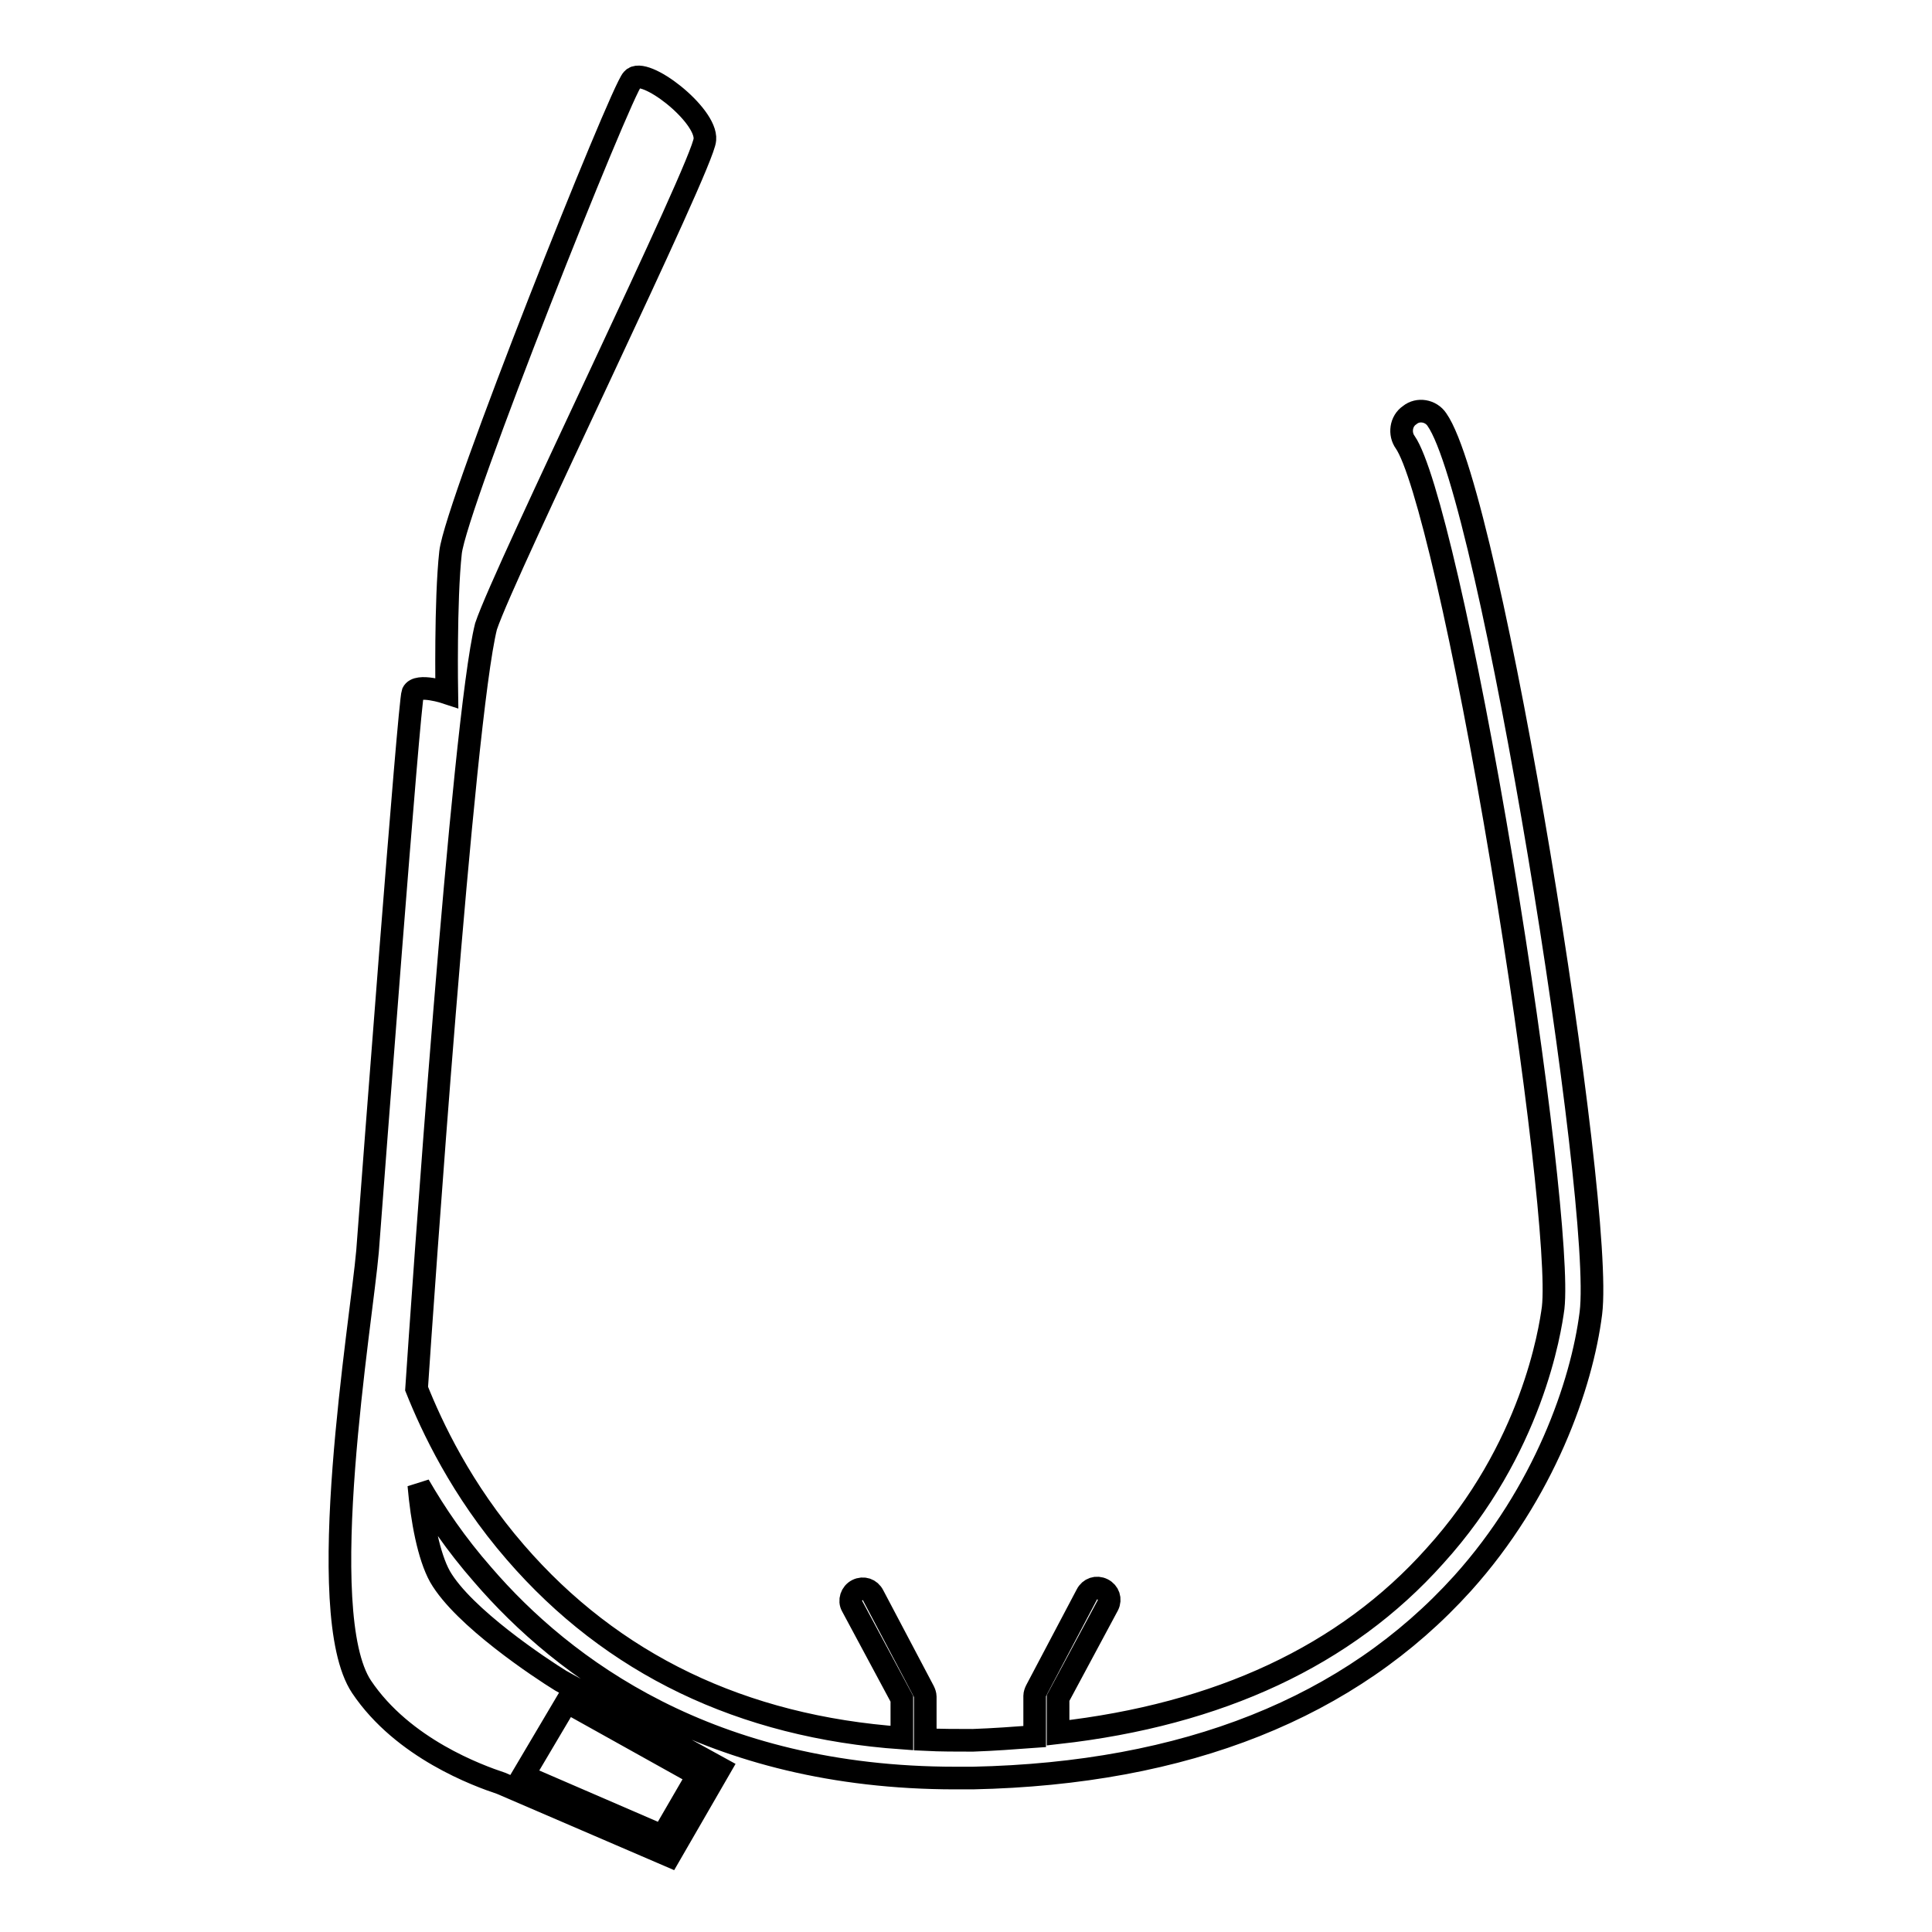 <?xml version="1.0" encoding="utf-8"?>
<!-- Svg Vector Icons : http://www.onlinewebfonts.com/icon -->
<!DOCTYPE svg PUBLIC "-//W3C//DTD SVG 1.1//EN" "http://www.w3.org/Graphics/SVG/1.1/DTD/svg11.dtd">
<svg version="1.1" xmlns="http://www.w3.org/2000/svg" xmlns:xlink="http://www.w3.org/1999/xlink" x="0px" y="0px" viewBox="0 0 256 256" enable-background="new 0 0 256 256" xml:space="preserve">
<g><g><g><path stroke-width="3" fill-opacity="0" stroke="#000000"  d="M190.4,55.6c-0.8-1.2-2.5-1.5-3.6-0.6c-1.2,0.8-1.4,2.5-0.6,3.6c2.7,3.9,7.9,26.2,12.8,55.6c4.7,28.2,7.5,53,6.8,59.1c-0.4,3-2.8,18.7-15.7,32.9c-11.8,13.2-28.6,21-49.9,23.4V225l6.6-12.3c0.4-0.8,0.1-1.7-0.7-2.1c-0.8-0.4-1.7-0.1-2.1,0.7l-6.7,12.7c-0.1,0.2-0.2,0.5-0.2,0.7v5.4c-2.7,0.2-5.4,0.4-8.2,0.5c-2.1,0-4.3,0-6.3-0.1v-5.7c0-0.2-0.1-0.5-0.2-0.7l-6.7-12.7c-0.4-0.8-1.3-1.1-2.1-0.7c-0.8,0.4-1.1,1.4-0.7,2.1l6.6,12.3v5.2c-21.2-1.5-38.4-9.8-51.2-24.6c-7.2-8.3-11.1-16.7-13.1-21.7c0.7-10.6,6.1-88.6,9.2-101c2.5-7.5,28.8-61.2,29-64.5c0.3-3.3-8.1-9.8-9.6-8C82.3,12,60.4,66.9,59.7,73.2c-0.7,6.3-0.5,18.6-0.5,18.6s-3.9-1.3-4.5,0c-0.5,1.3-5.3,64.7-6,74c-0.8,9.3-7.3,47.9-0.8,57.7c5.5,8.2,15.5,11.8,18.5,12.8l22.3,9.6l6.7-11.6l-21.1-11.6l0,0c-2.6-1.6-12.9-8.4-16-13.8c-1.5-2.7-2.4-7.5-2.8-12.1c2.2,3.8,4.9,7.8,8.5,11.9c10.6,12.3,30,26.9,62.6,26.9c0.8,0,1.5,0,2.3,0c28.2-0.6,50-9.3,64.9-25.8c10.8-12,15.8-26.3,17-35.8C212.6,159.6,197.5,65.7,190.4,55.6z M92.5,235.2l-4.7,8.1l-18.5-8l5.8-9.8L92.5,235.2z"/></g><g></g><g></g><g></g><g></g><g></g><g></g><g></g><g></g><g></g><g></g><g></g><g></g><g></g><g></g><g></g></g></g>
</svg>